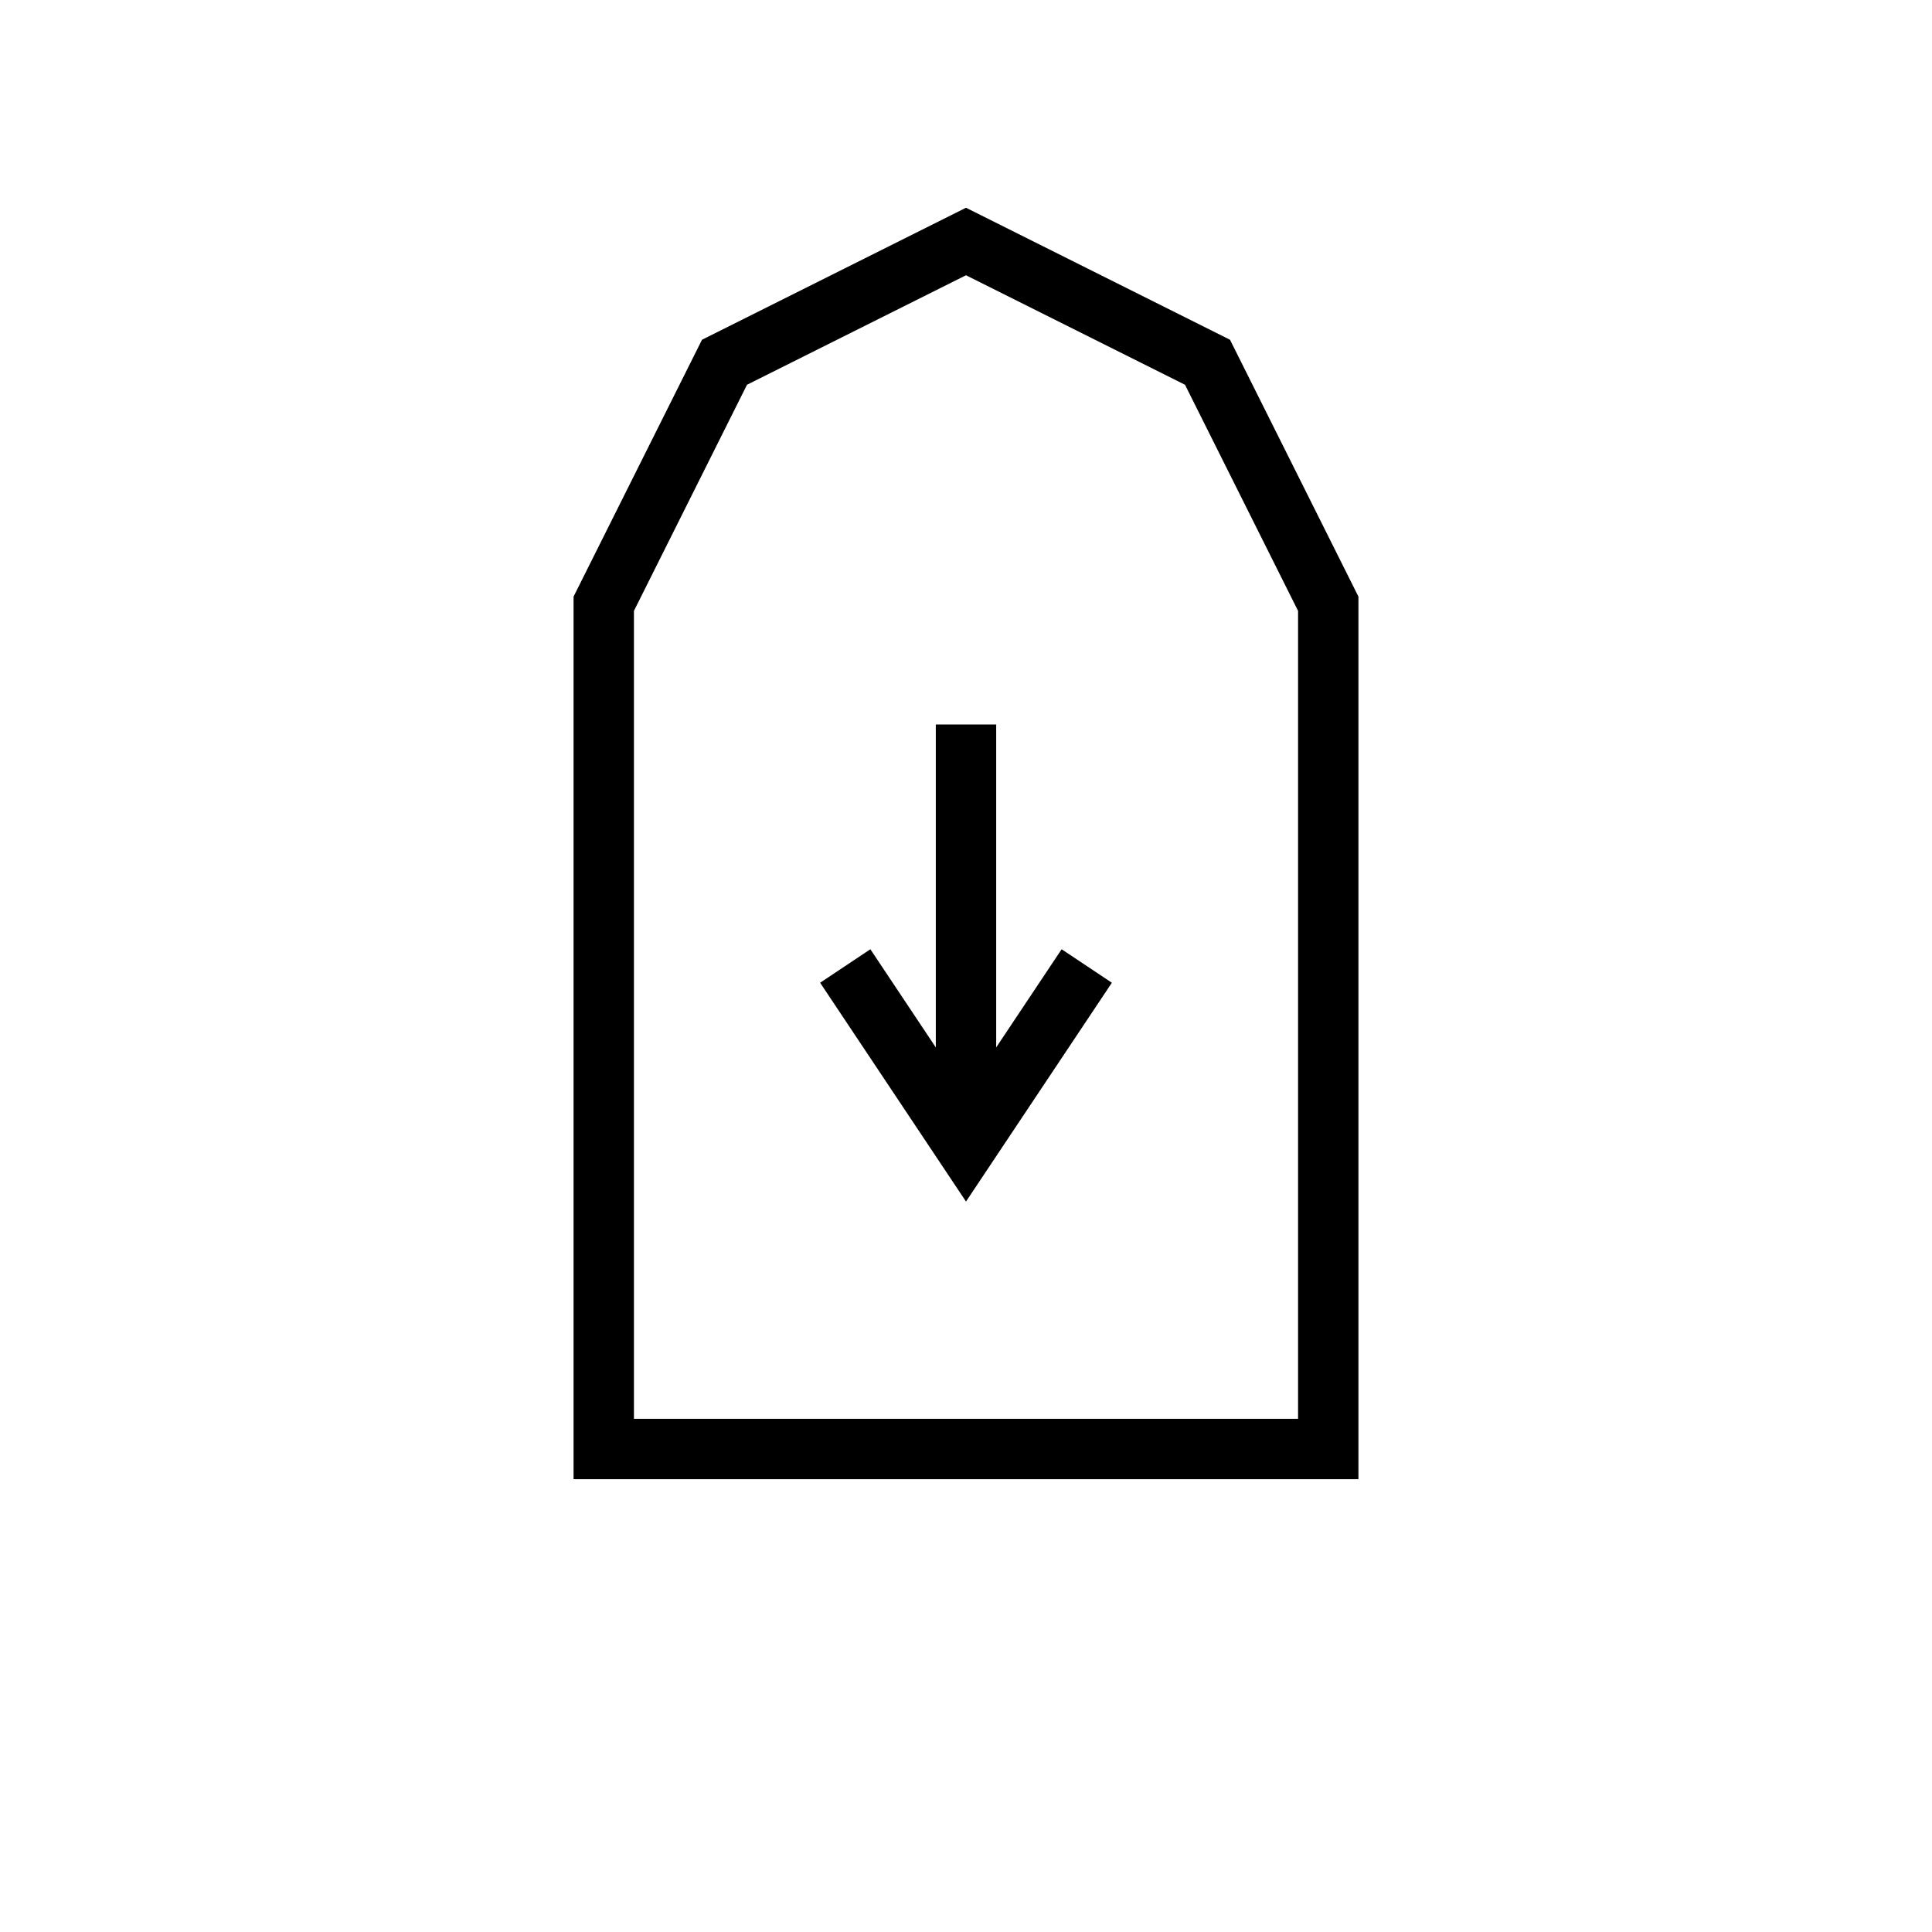 <svg viewBox="0 0 64 64" xmlns="http://www.w3.org/2000/svg">
<g stroke-width="2" stroke="black" fill="none">
<path d="M24 12l8-4 8 4 4 8v28H20V20z"></path>
<path d="M32 24v14"></path>
<path d="M28 32l4 6 4-6"></path>
</g></svg>